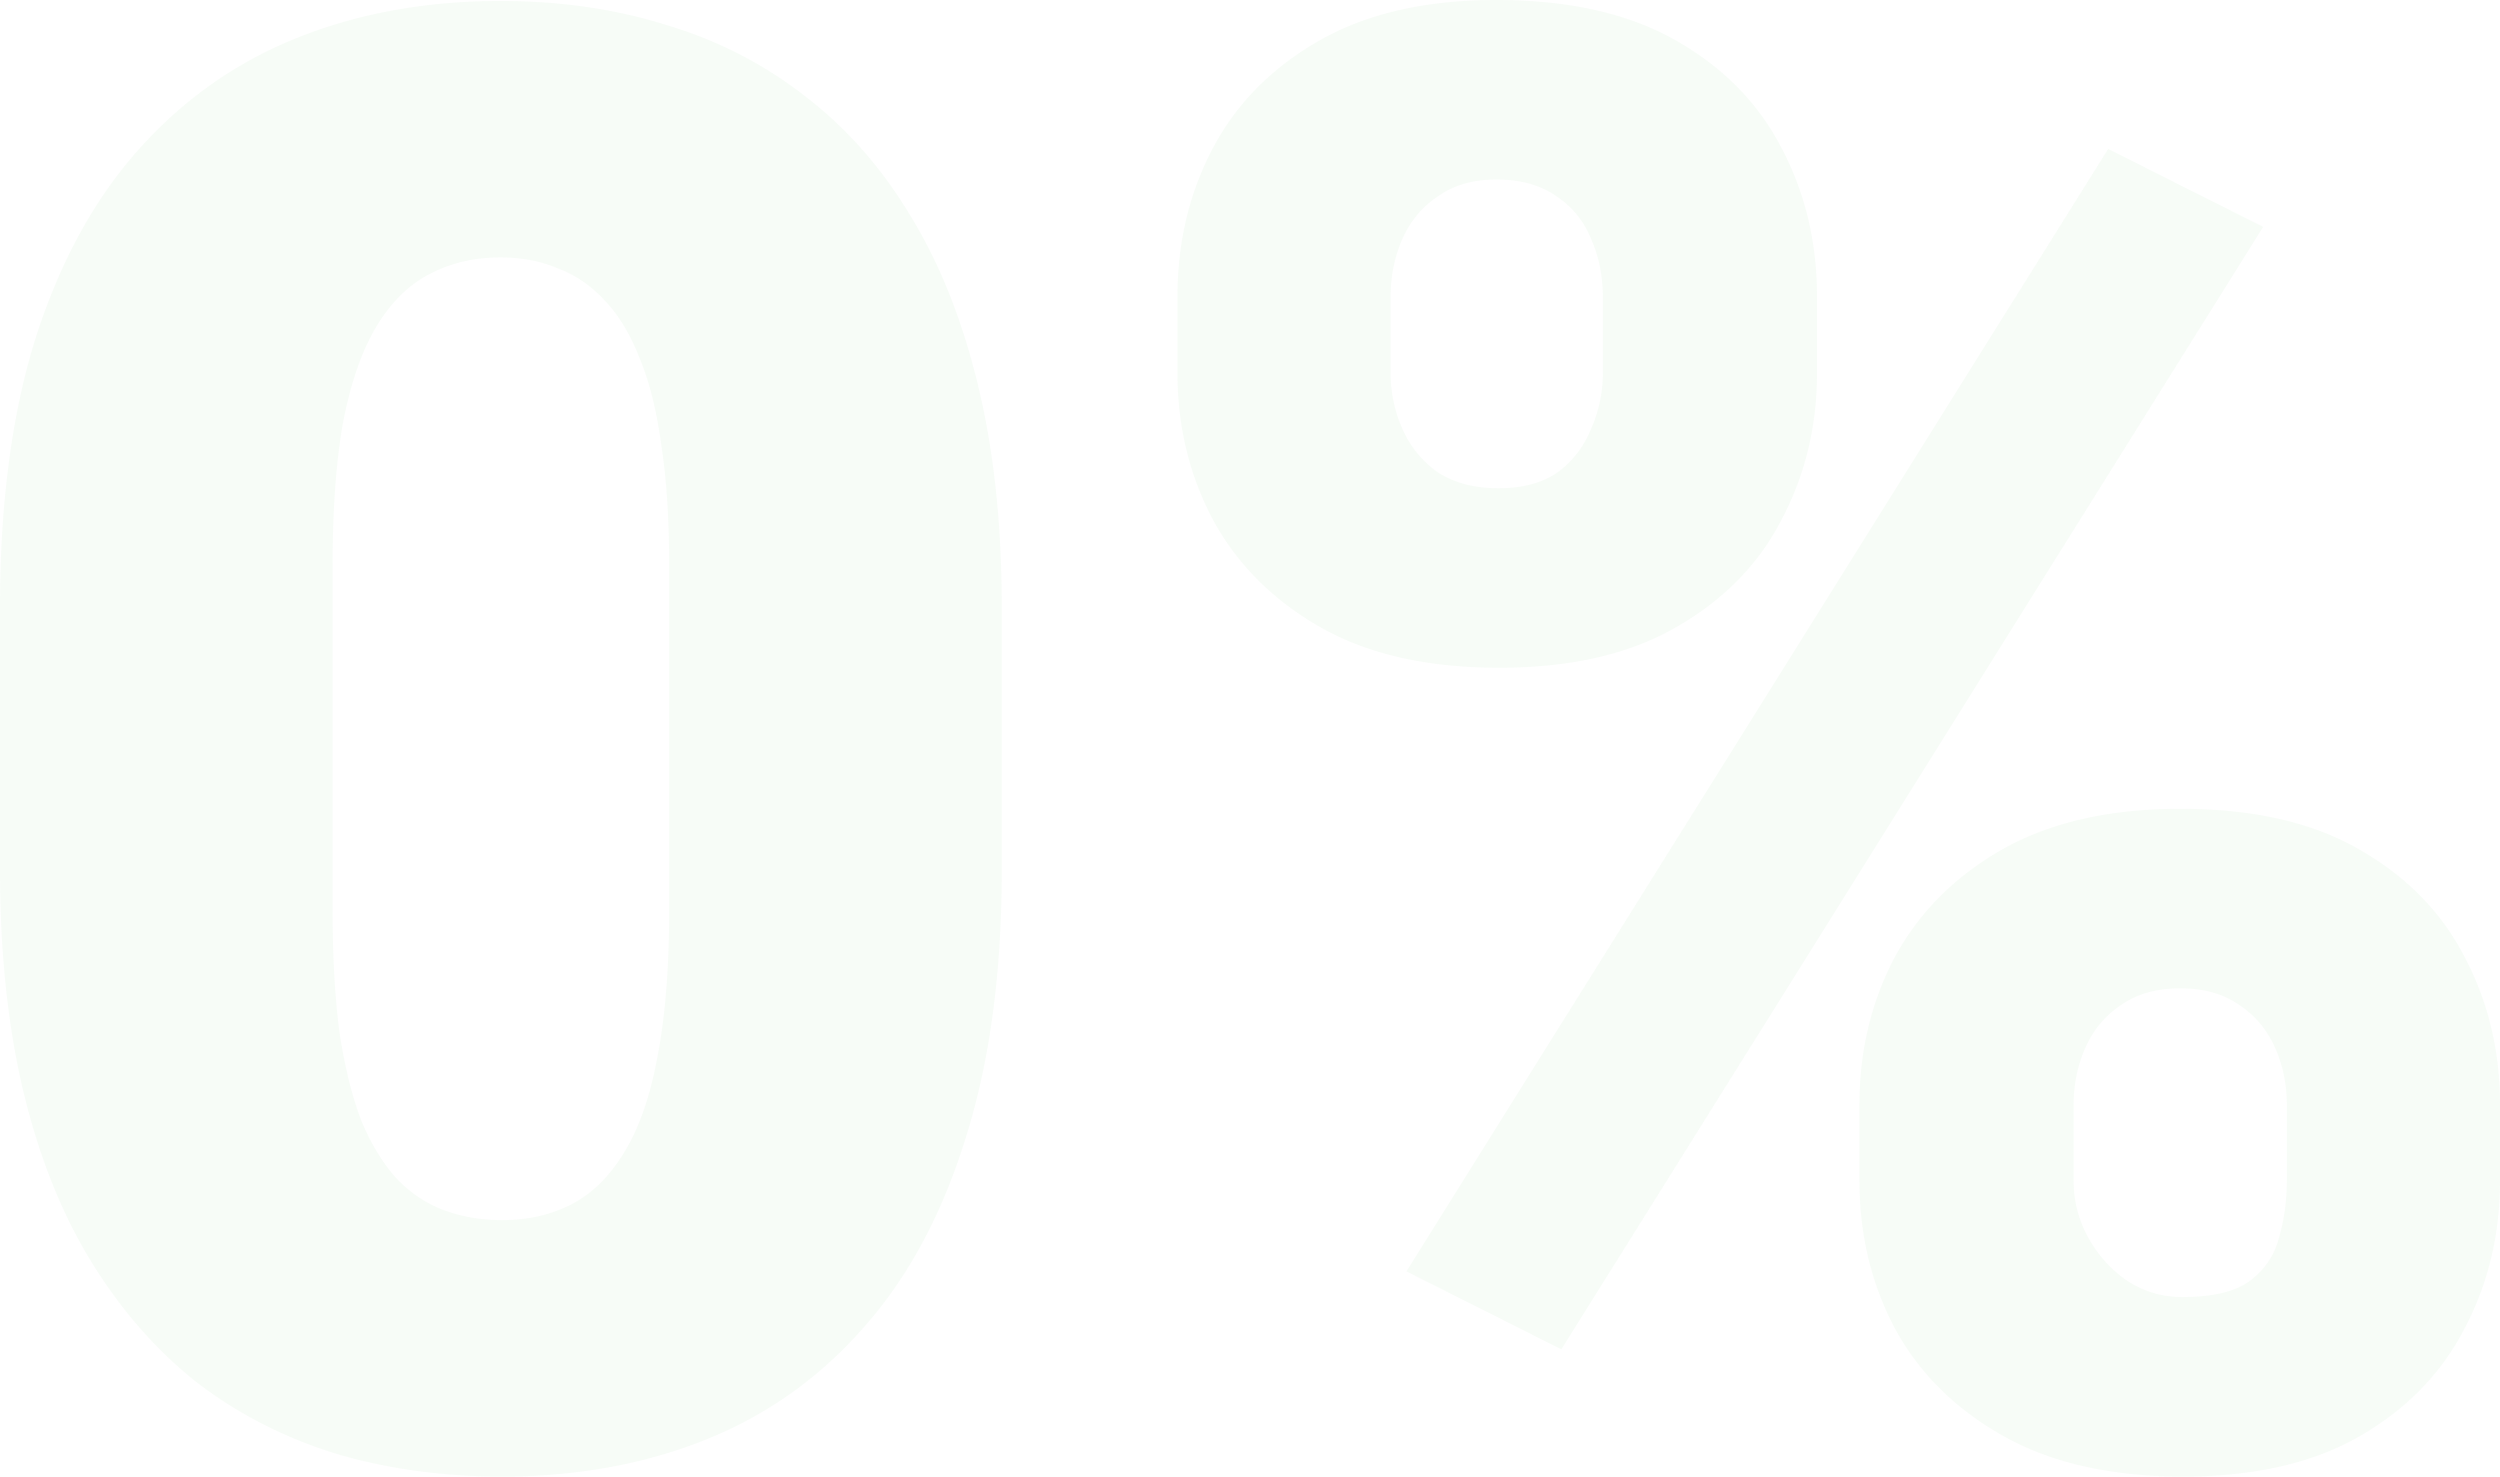 <svg xmlns="http://www.w3.org/2000/svg" width="320" height="189" viewBox="0 0 320 189" fill="none"><path d="M128.227 77.772v33.583q0 19.821-4.674 34.467-4.548 14.644-13.138 24.24-8.465 9.595-20.214 14.267T64.303 189q-11.37 0-21.224-2.904-9.854-3.03-17.812-9.09-7.833-6.186-13.518-15.403t-8.717-21.715Q0 127.262 0 111.355V77.772q0-19.95 4.548-34.467 4.674-14.646 13.265-24.24 8.59-9.596 20.34-14.267Q49.9.126 64.05.126q11.37 0 21.097 3.03 9.855 2.904 17.813 9.09 7.96 6.06 13.517 15.277 5.685 9.216 8.717 21.842 3.033 12.498 3.032 28.407M85.653 116.53V72.343q0-8.838-1.01-15.403-.885-6.565-2.78-11.11-1.769-4.545-4.421-7.323-2.653-2.904-6.064-4.166-3.284-1.39-7.328-1.39-5.052 0-9.095 2.147-3.917 2.02-6.696 6.565t-4.295 12.12q-1.39 7.575-1.39 18.56v44.188q0 8.964.884 15.655 1.01 6.566 2.78 11.237 1.895 4.545 4.548 7.449 2.652 2.777 6.064 4.04 3.41 1.263 7.453 1.262 4.928 0 8.844-2.02t6.695-6.565q2.906-4.671 4.295-12.246 1.516-7.702 1.516-18.812m65.062-68.808v-9.721q0-10.479 4.548-19.064t13.643-13.762Q178.002.001 191.52 0q13.896 0 22.992 5.176t13.518 13.762q4.548 8.585 4.548 19.064v9.721q0 10.227-4.548 18.812-4.422 8.585-13.518 13.762-8.969 5.176-22.613 5.176-13.77 0-22.866-5.176t-13.77-13.762q-4.548-8.585-4.548-18.812m27.287-9.721v9.721q0 3.788 1.516 7.197a13.3 13.3 0 0 0 4.548 5.555q3.159 2.02 7.707 2.02 4.674 0 7.58-2.02 2.905-2.146 4.295-5.555a17.5 17.5 0 0 0 1.516-7.197v-9.721q0-4.04-1.516-7.449-1.39-3.408-4.422-5.429-3.032-2.146-7.706-2.146-4.421 0-7.454 2.146-3.032 2.02-4.548 5.43-1.516 3.408-1.516 7.448m60.008 113.122v-9.721q0-10.353 4.548-18.938 4.675-8.586 13.77-13.762 9.223-5.175 22.74-5.176 13.898 0 22.866 5.176 9.096 5.176 13.518 13.762Q320 131.05 320 141.403v9.721q0 10.353-4.548 18.938-4.421 8.586-13.391 13.762T279.447 189q-13.77 0-22.992-5.176t-13.897-13.762q-4.548-8.585-4.548-18.938m27.414-9.721v9.721q0 3.914 1.895 7.323 1.895 3.408 5.054 5.555 3.157 2.02 6.948 2.02 5.811 0 8.591-2.02 2.905-2.147 3.79-5.555 1.01-3.41 1.01-7.323v-9.721q0-3.914-1.516-7.323-1.515-3.408-4.548-5.429-3.032-2.146-7.58-2.146t-7.58 2.146q-3.031 2.02-4.548 5.429t-1.516 7.323M289.68 29.038l-89.822 143.675-19.834-9.974 89.822-143.675z" fill="#52BD5D" fill-opacity=".05"/></svg>